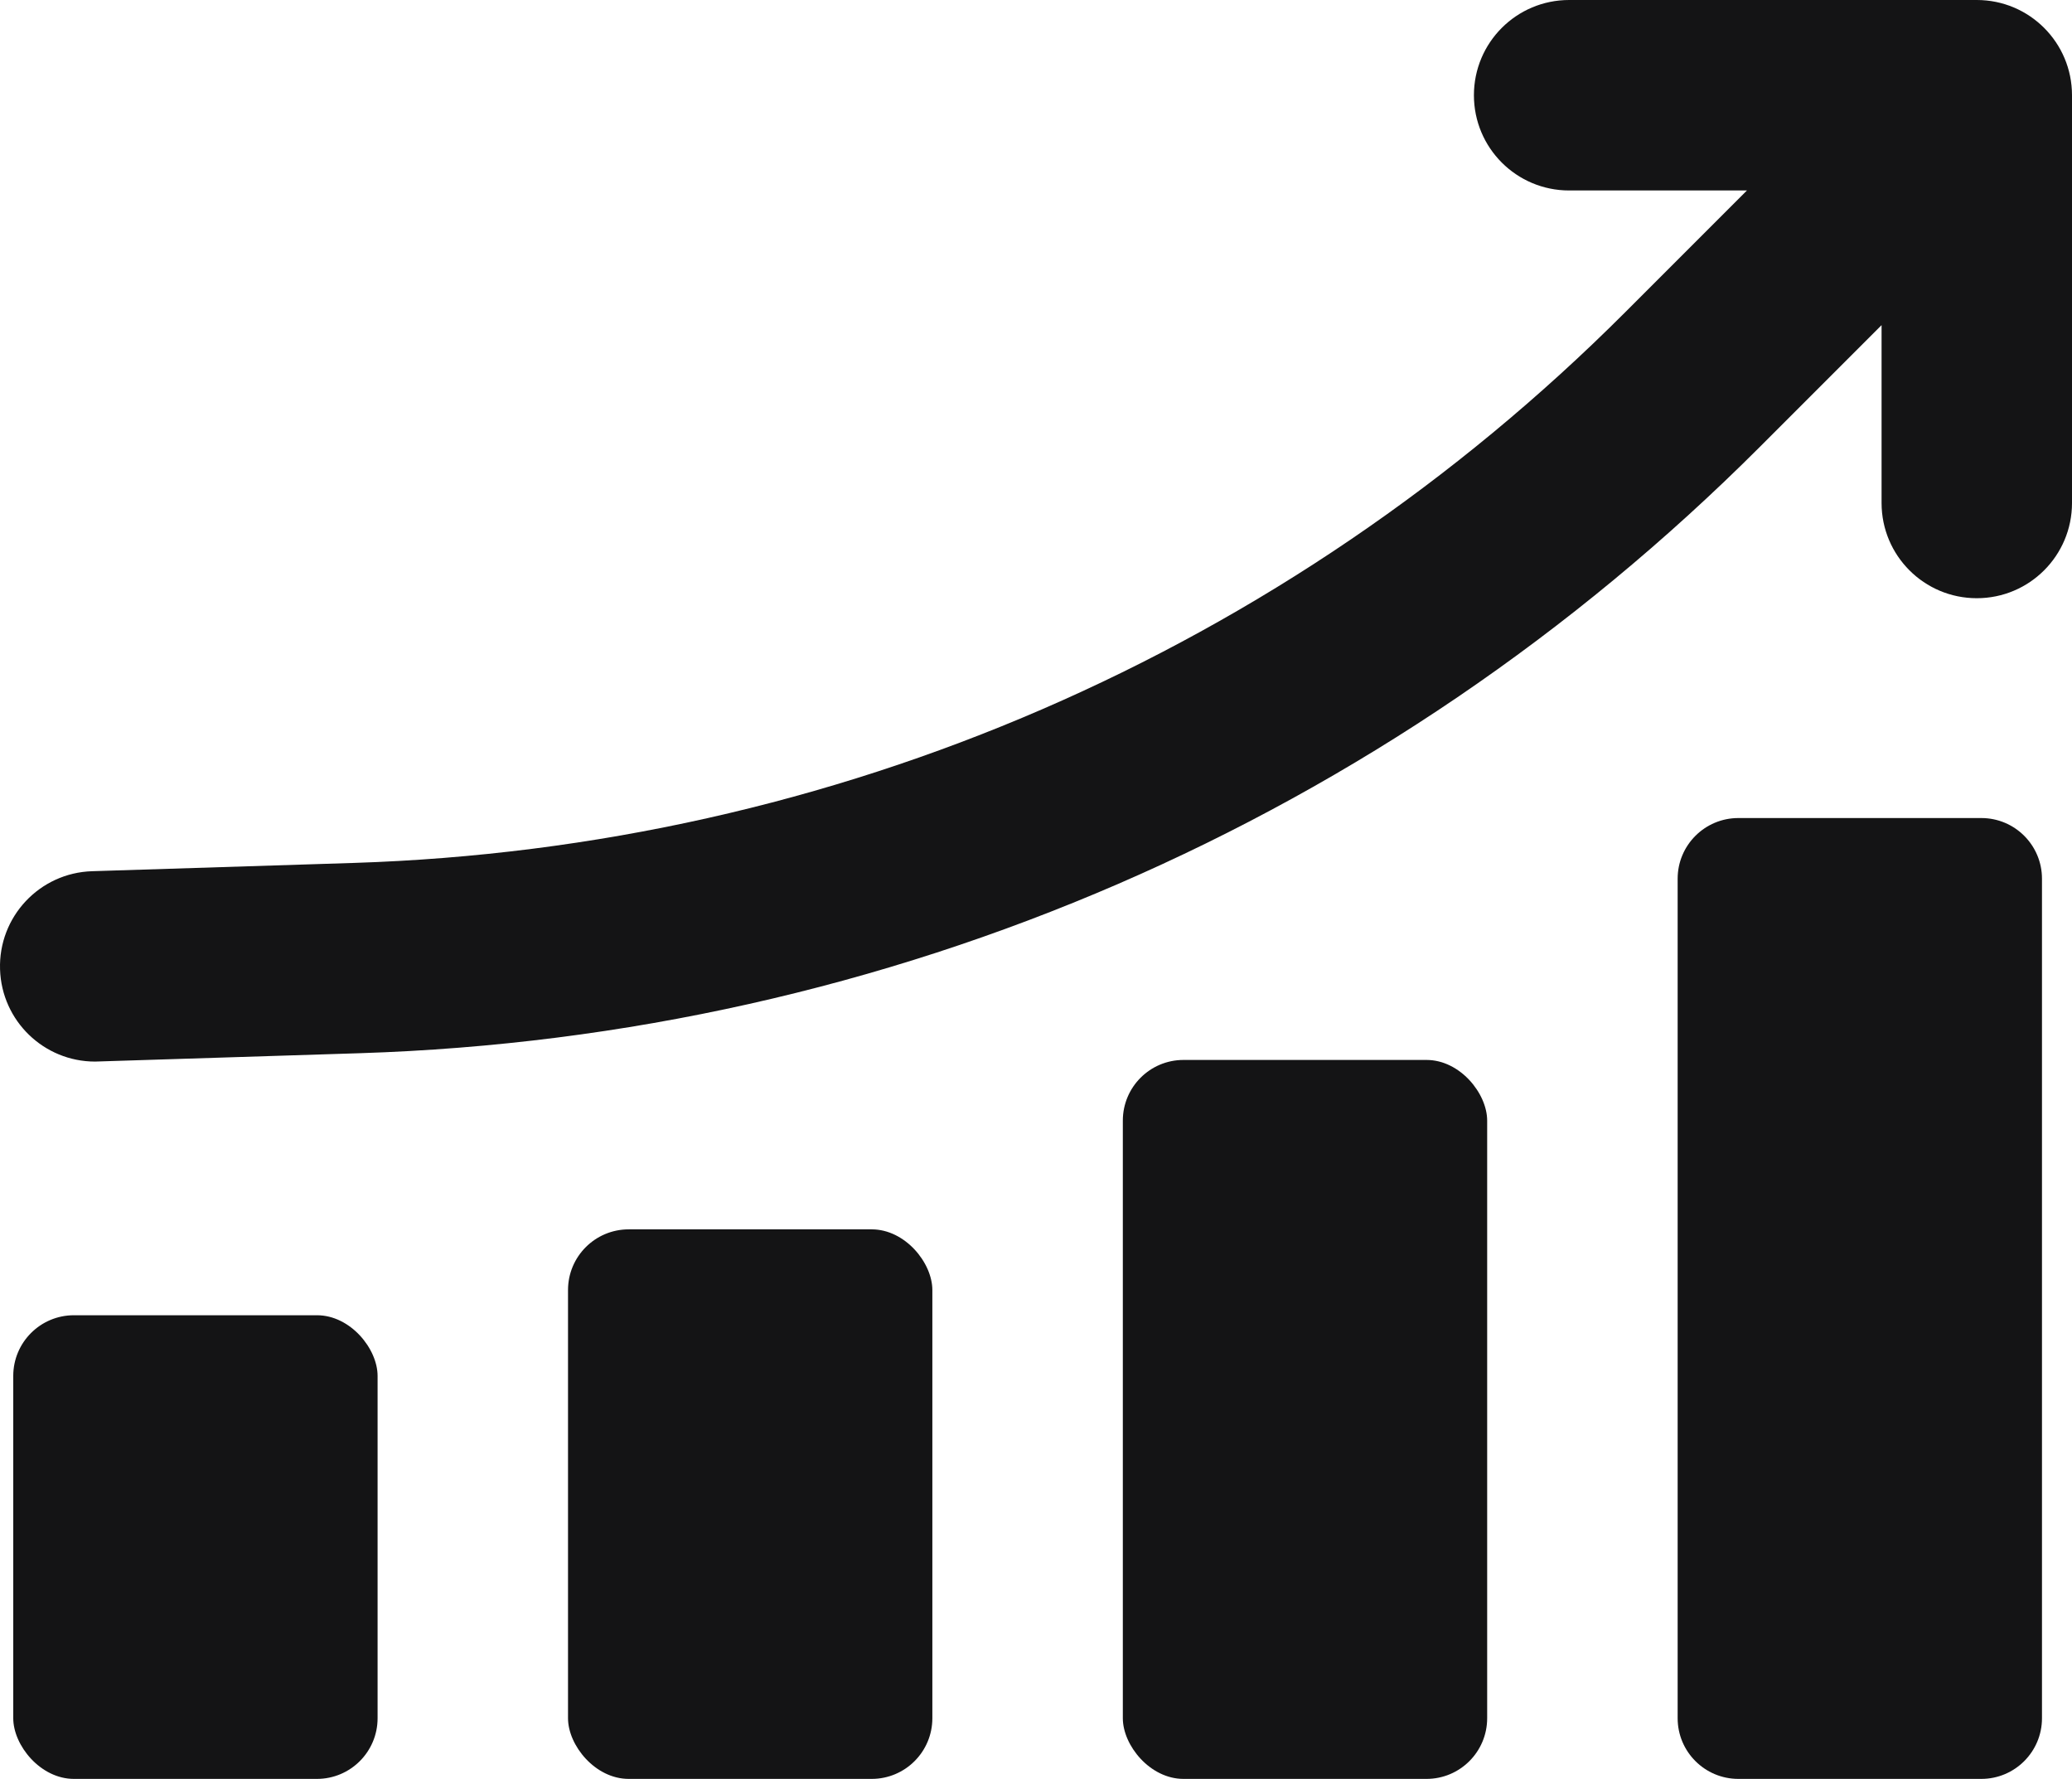 <?xml version="1.0" encoding="UTF-8"?>
<svg id="Layer_1" data-name="Layer 1" xmlns="http://www.w3.org/2000/svg" viewBox="0 0 430 369.09">
  <defs>
    <style>
      .cls-1 {
        fill: #141415;
      }
    </style>
  </defs>
  <path class="cls-1" d="M410.24,0h-84.6c-10.92,0-19.76,8.84-19.76,19.76s8.84,19.76,19.76,19.76h36.9l-25.3,25.3c-70.46,70.46-164.13,111.02-263.74,114.22l-54.36,1.72C8.21,181.09-.34,190.22.01,201.12c.33,10.71,9.11,19.14,19.72,19.14.21,0,.42,0,.64-.02l54.38-1.72c109.69-3.51,212.83-48.17,290.43-125.76l25.3-25.3v36.9c0,10.92,8.84,19.76,19.76,19.76s19.76-8.84,19.76-19.76V19.76c0-10.92-8.84-19.76-19.76-19.76Z"/>
  <rect class="cls-1" x="2.75" y="272.89" width="75.61" height="96.2" rx="12.59" ry="12.59"/>
  <rect class="cls-1" x="117.88" y="255.07" width="75.61" height="114.02" rx="12.59" ry="12.59"/>
  <path class="cls-1" d="M411.18,169.73h-50.42c-6.96,0-12.6,5.64-12.6,12.59v174.18c0,6.95,5.64,12.59,12.6,12.59h50.42c6.96,0,12.59-5.64,12.59-12.59v-174.18c0-6.95-5.63-12.59-12.59-12.59Z"/>
  <rect class="cls-1" x="233.02" y="219.92" width="75.61" height="149.17" rx="12.59" ry="12.59"/>
</svg>